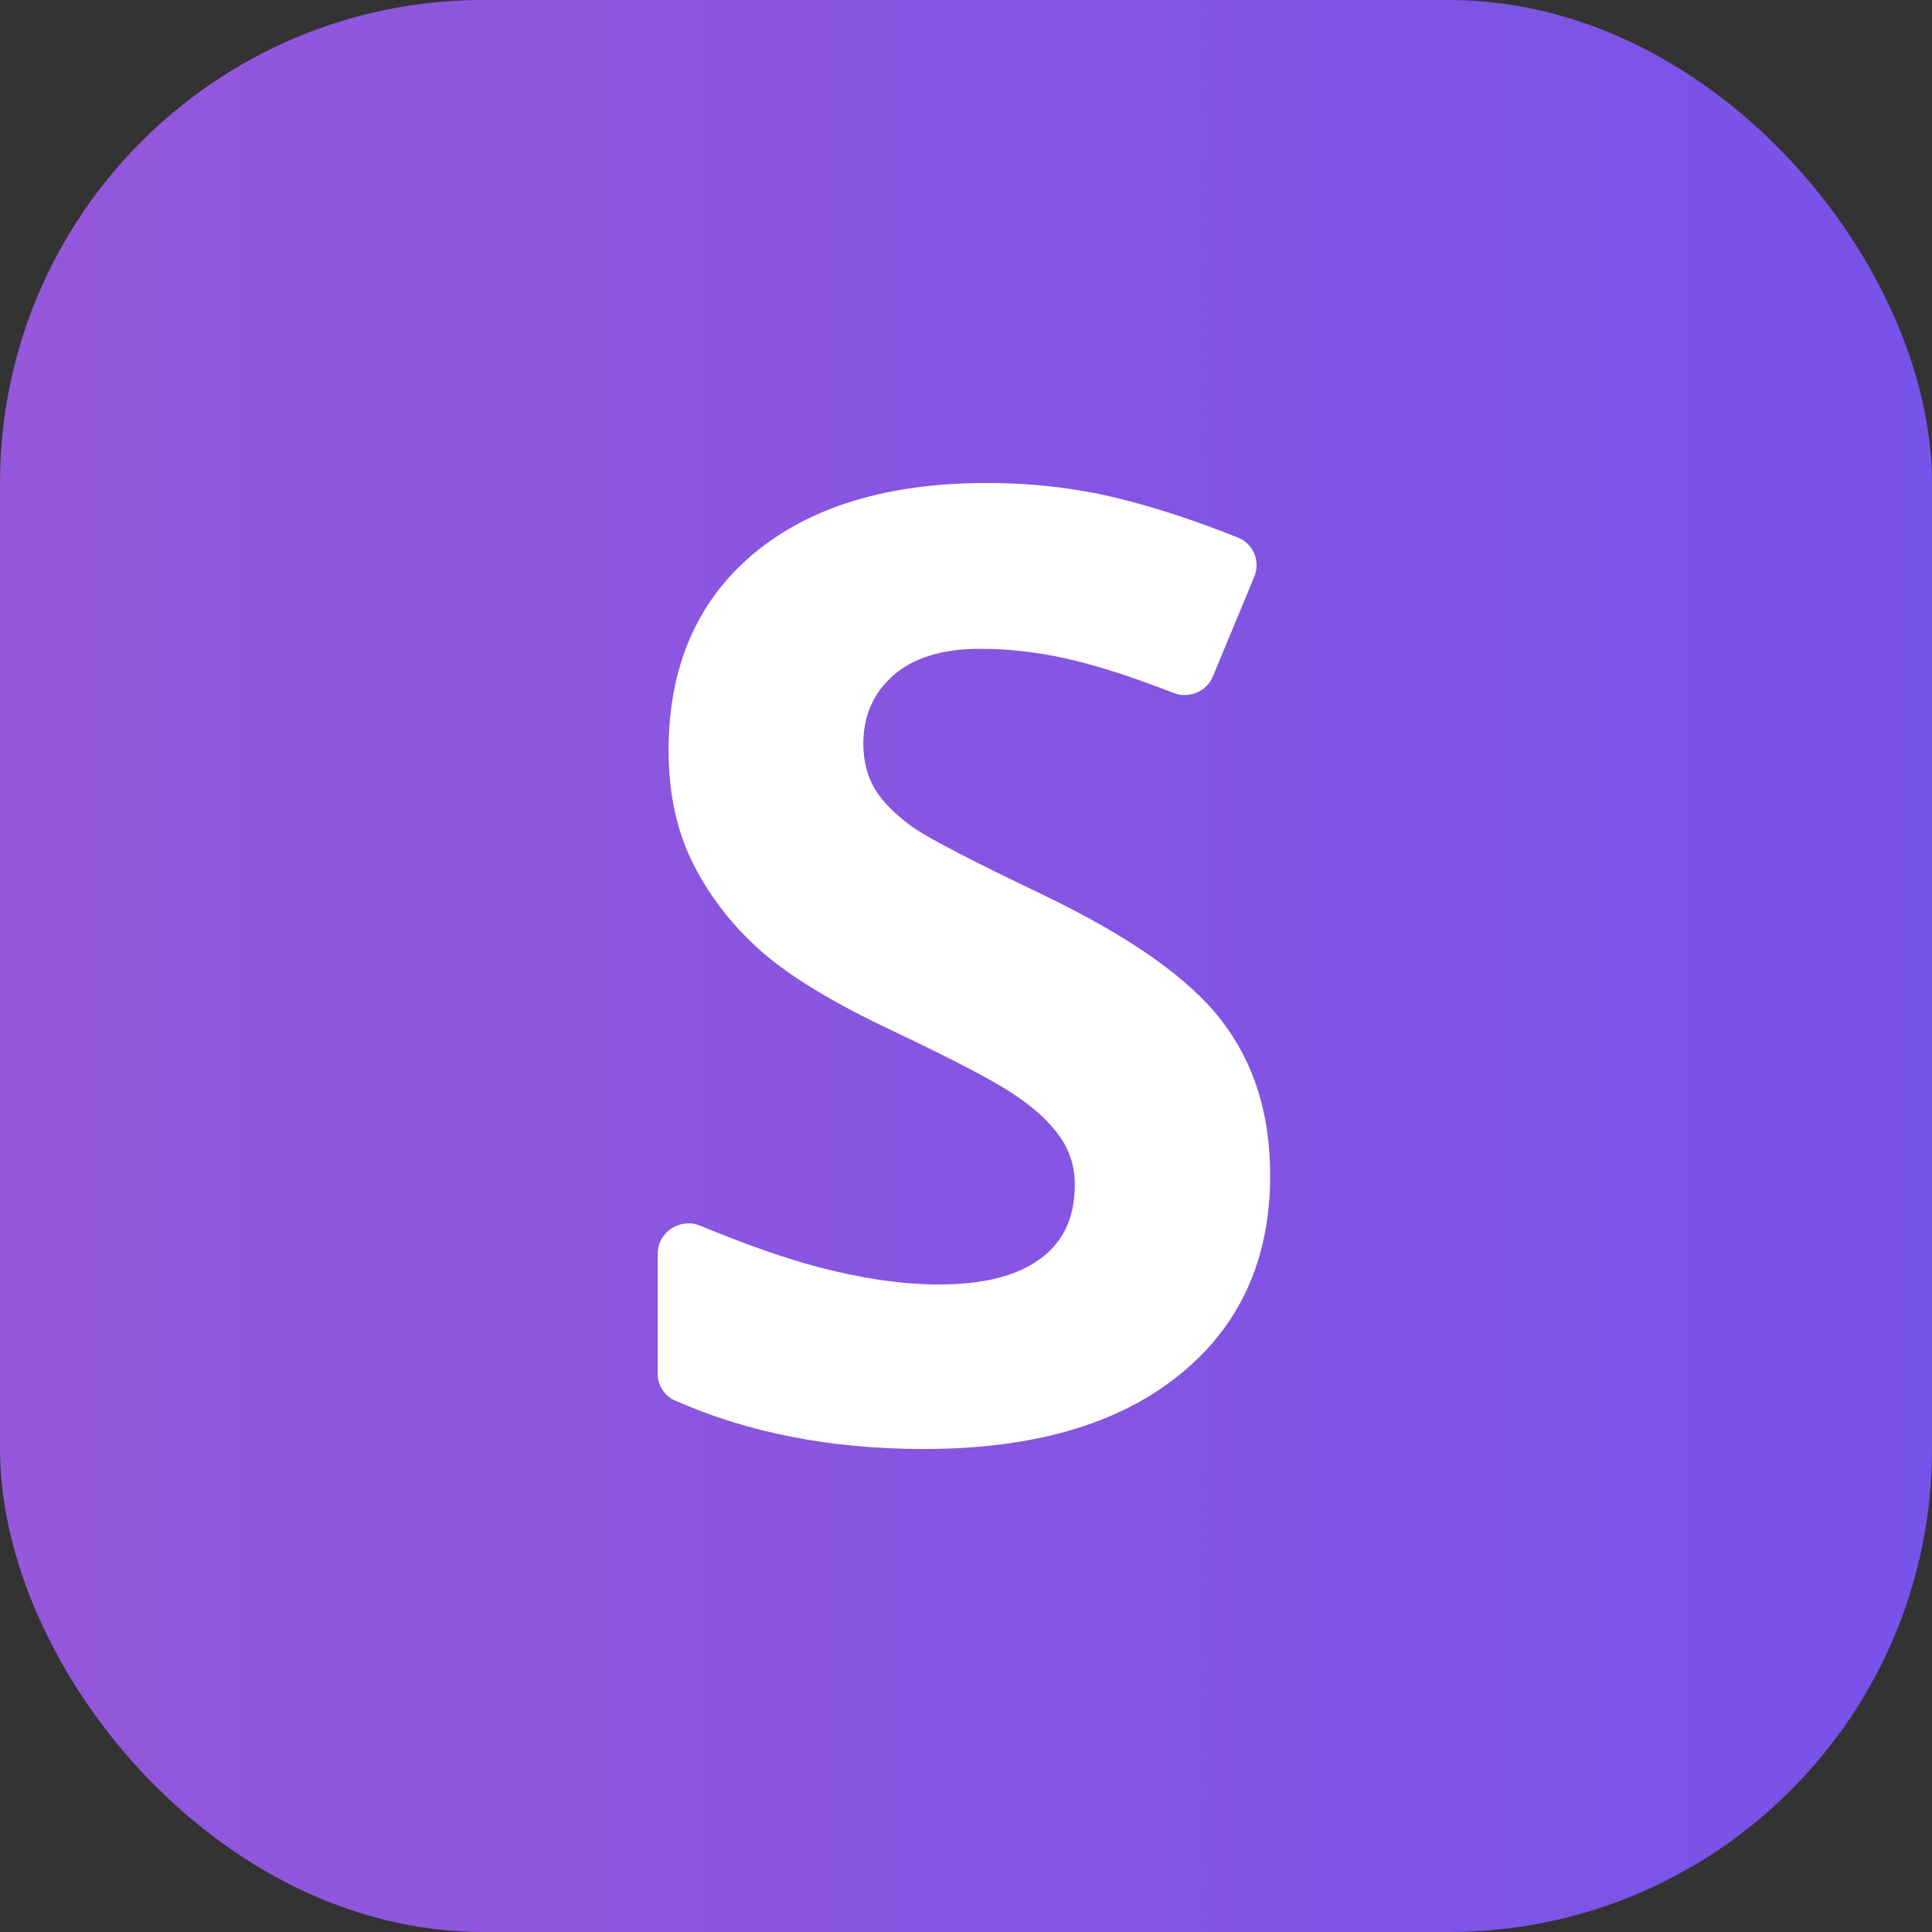 <svg width="64" height="64" viewBox="0 0 64 64" fill="none" xmlns="http://www.w3.org/2000/svg">
<rect x="0" y="0" width="64" height="64" fill="#333333" stroke="none"/>
<rect width="64" height="64" rx="16" fill="url(#paint0_linear_18811_29338)"/>
<path d="M42.076 38.93C42.076 41.74 41.061 43.955 39.032 45.573C37.016 47.191 34.206 48 30.601 48C27.522 48 24.772 47.463 22.352 46.39C22.003 46.235 21.786 45.884 21.786 45.502V41.536C21.786 40.811 22.532 40.327 23.201 40.605C24.696 41.224 25.998 41.681 27.109 41.975C28.571 42.358 29.905 42.55 31.111 42.55C32.559 42.55 33.666 42.273 34.433 41.719C35.214 41.166 35.604 40.342 35.604 39.249C35.604 38.639 35.434 38.1 35.093 37.631C34.752 37.149 34.248 36.688 33.581 36.248C32.928 35.807 31.587 35.105 29.557 34.14C27.655 33.245 26.229 32.387 25.278 31.564C24.327 30.74 23.567 29.782 23 28.689C22.432 27.596 22.148 26.319 22.148 24.857C22.148 22.103 23.078 19.939 24.937 18.363C26.811 16.788 29.394 16 32.687 16C34.305 16 35.845 16.192 37.307 16.575C38.502 16.885 39.74 17.298 41.019 17.813C41.526 18.017 41.759 18.598 41.55 19.102L40.18 22.404C39.969 22.913 39.386 23.154 38.873 22.954C37.619 22.468 36.551 22.116 35.668 21.898C34.589 21.628 33.524 21.493 32.474 21.493C31.225 21.493 30.267 21.784 29.6 22.366C28.933 22.948 28.599 23.707 28.599 24.644C28.599 25.226 28.734 25.737 29.004 26.177C29.273 26.603 29.699 27.021 30.281 27.433C30.877 27.831 32.275 28.554 34.475 29.605C37.385 30.996 39.379 32.394 40.458 33.799C41.537 35.19 42.076 36.9 42.076 38.93Z" fill="white"/>
<defs>
<linearGradient id="paint0_linear_18811_29338" x1="0" y1="32" x2="64" y2="32" gradientUnits="userSpaceOnUse">
<stop stop-color="#9557DB"/>
<stop offset="1" stop-color="#7853E9"/>
</linearGradient>
</defs>
</svg>
